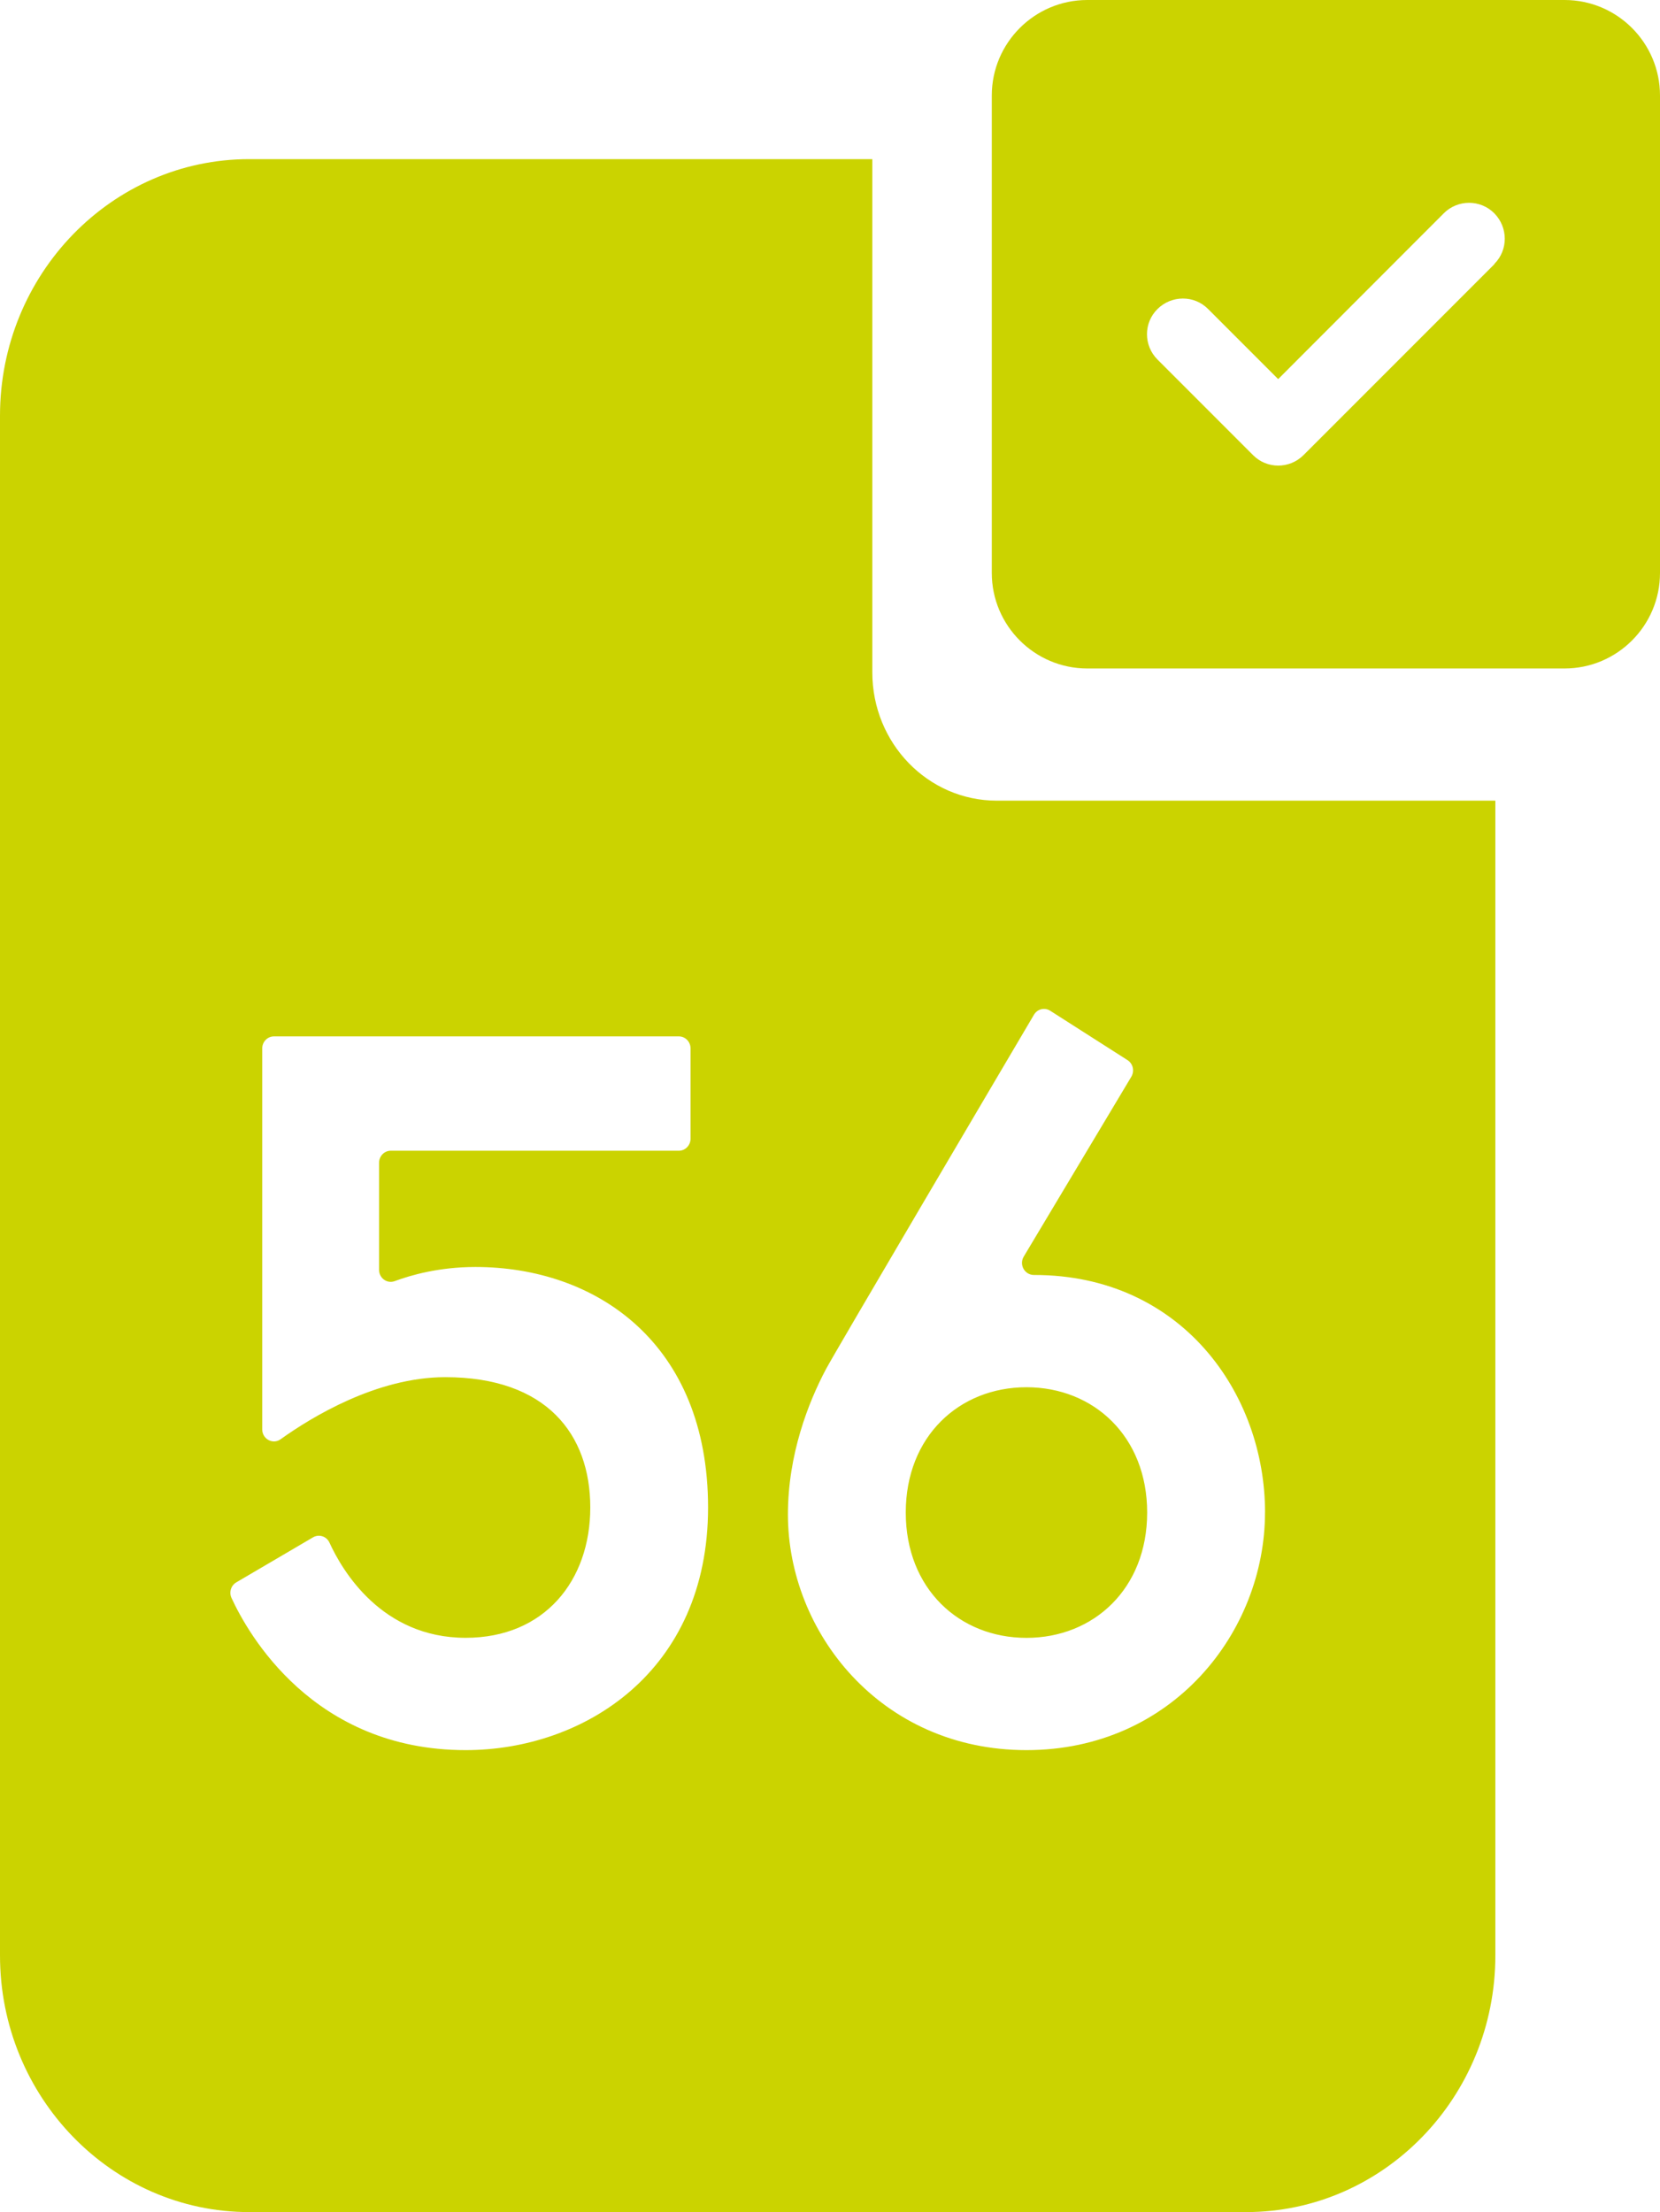 <?xml version="1.0" encoding="UTF-8"?>
<svg xmlns="http://www.w3.org/2000/svg" id="Ebene_2" data-name="Ebene 2" viewBox="0 0 336.54 448.28">
  <defs>
    <style>
      .cls-1 {
        fill: #cbd300;
      }
    </style>
  </defs>
  <g id="Ebene_1-2" data-name="Ebene 1">
    <path class="cls-1" d="M232.57,306.52c0-15.43-10.85-25.39-24.47-25.39s-24.47,9.95-24.47,25.39,10.85,25.4,24.47,25.4,24.47-9.95,24.47-25.4M256.46,306.52c0,24.17-18.76,48.15-48.36,48.15s-48.36-23.97-48.36-47.74c0-12.19,4.15-22.75,7.71-29.46,1.94-3.64,35.27-60.14,42.17-71.83.69-1.17,2.16-1.53,3.29-.81l15.68,10.01c1.12.72,1.45,2.21.77,3.36l-21.81,36.45c-.99,1.66.19,3.74,2.08,3.73h.06c29.8,0,46.78,23.96,46.78,48.14M76.85,235.64v21.69c0,1.7,1.63,2.88,3.19,2.29,3.31-1.23,9.05-2.86,16.34-2.86,24.48,0,47.17,15.43,47.17,48.75s-25.26,49.16-49.14,49.16c-30.92,0-44.15-23.61-47.47-30.83-.54-1.16-.11-2.54.97-3.17l15.55-9.12c1.2-.71,2.74-.22,3.33,1.06,2.59,5.68,10.6,19.3,27.62,19.3,15.98,0,25.26-11.58,25.26-26.41s-8.88-26.41-29.4-26.41c-13.89,0-27.14,8.12-33.38,12.58-1.57,1.13-3.73-.04-3.73-2.01v-77.18c0-1.35,1.06-2.45,2.38-2.45h82.09c1.32,0,2.37,1.1,2.37,2.45v18.26c0,1.36-1.05,2.46-2.37,2.46h-58.41c-1.31,0-2.37,1.1-2.37,2.45M303.16,396.28v-234.02h-101.05c-13.97,0-25.26-11.62-25.26-26V32.25H50.52C22.66,32.25,0,55.57,0,84.25v312.03c0,28.69,22.66,52.01,50.52,52.01h202.11c27.88,0,50.53-23.32,50.53-52.01"></path>
    <path class="cls-1" d="M302.98,53.52l-38.7,38.7c-2.85,2.85-7.44,2.85-10.26,0l-19.35-19.35c-2.85-2.85-2.85-7.44,0-10.25,2.84-2.81,7.43-2.85,10.25,0l14.21,14.21,33.57-33.6c2.84-2.84,7.43-2.84,10.25,0,2.81,2.85,2.84,7.44,0,10.26l.03.02ZM220.43,0c-10.67,0-19.36,8.68-19.36,19.36v96.75c0,10.68,8.69,19.36,19.36,19.36h96.76c10.67,0,19.35-8.68,19.35-19.36V19.36c0-10.68-8.68-19.36-19.35-19.36h-96.76Z"></path>
  </g>
</svg>
